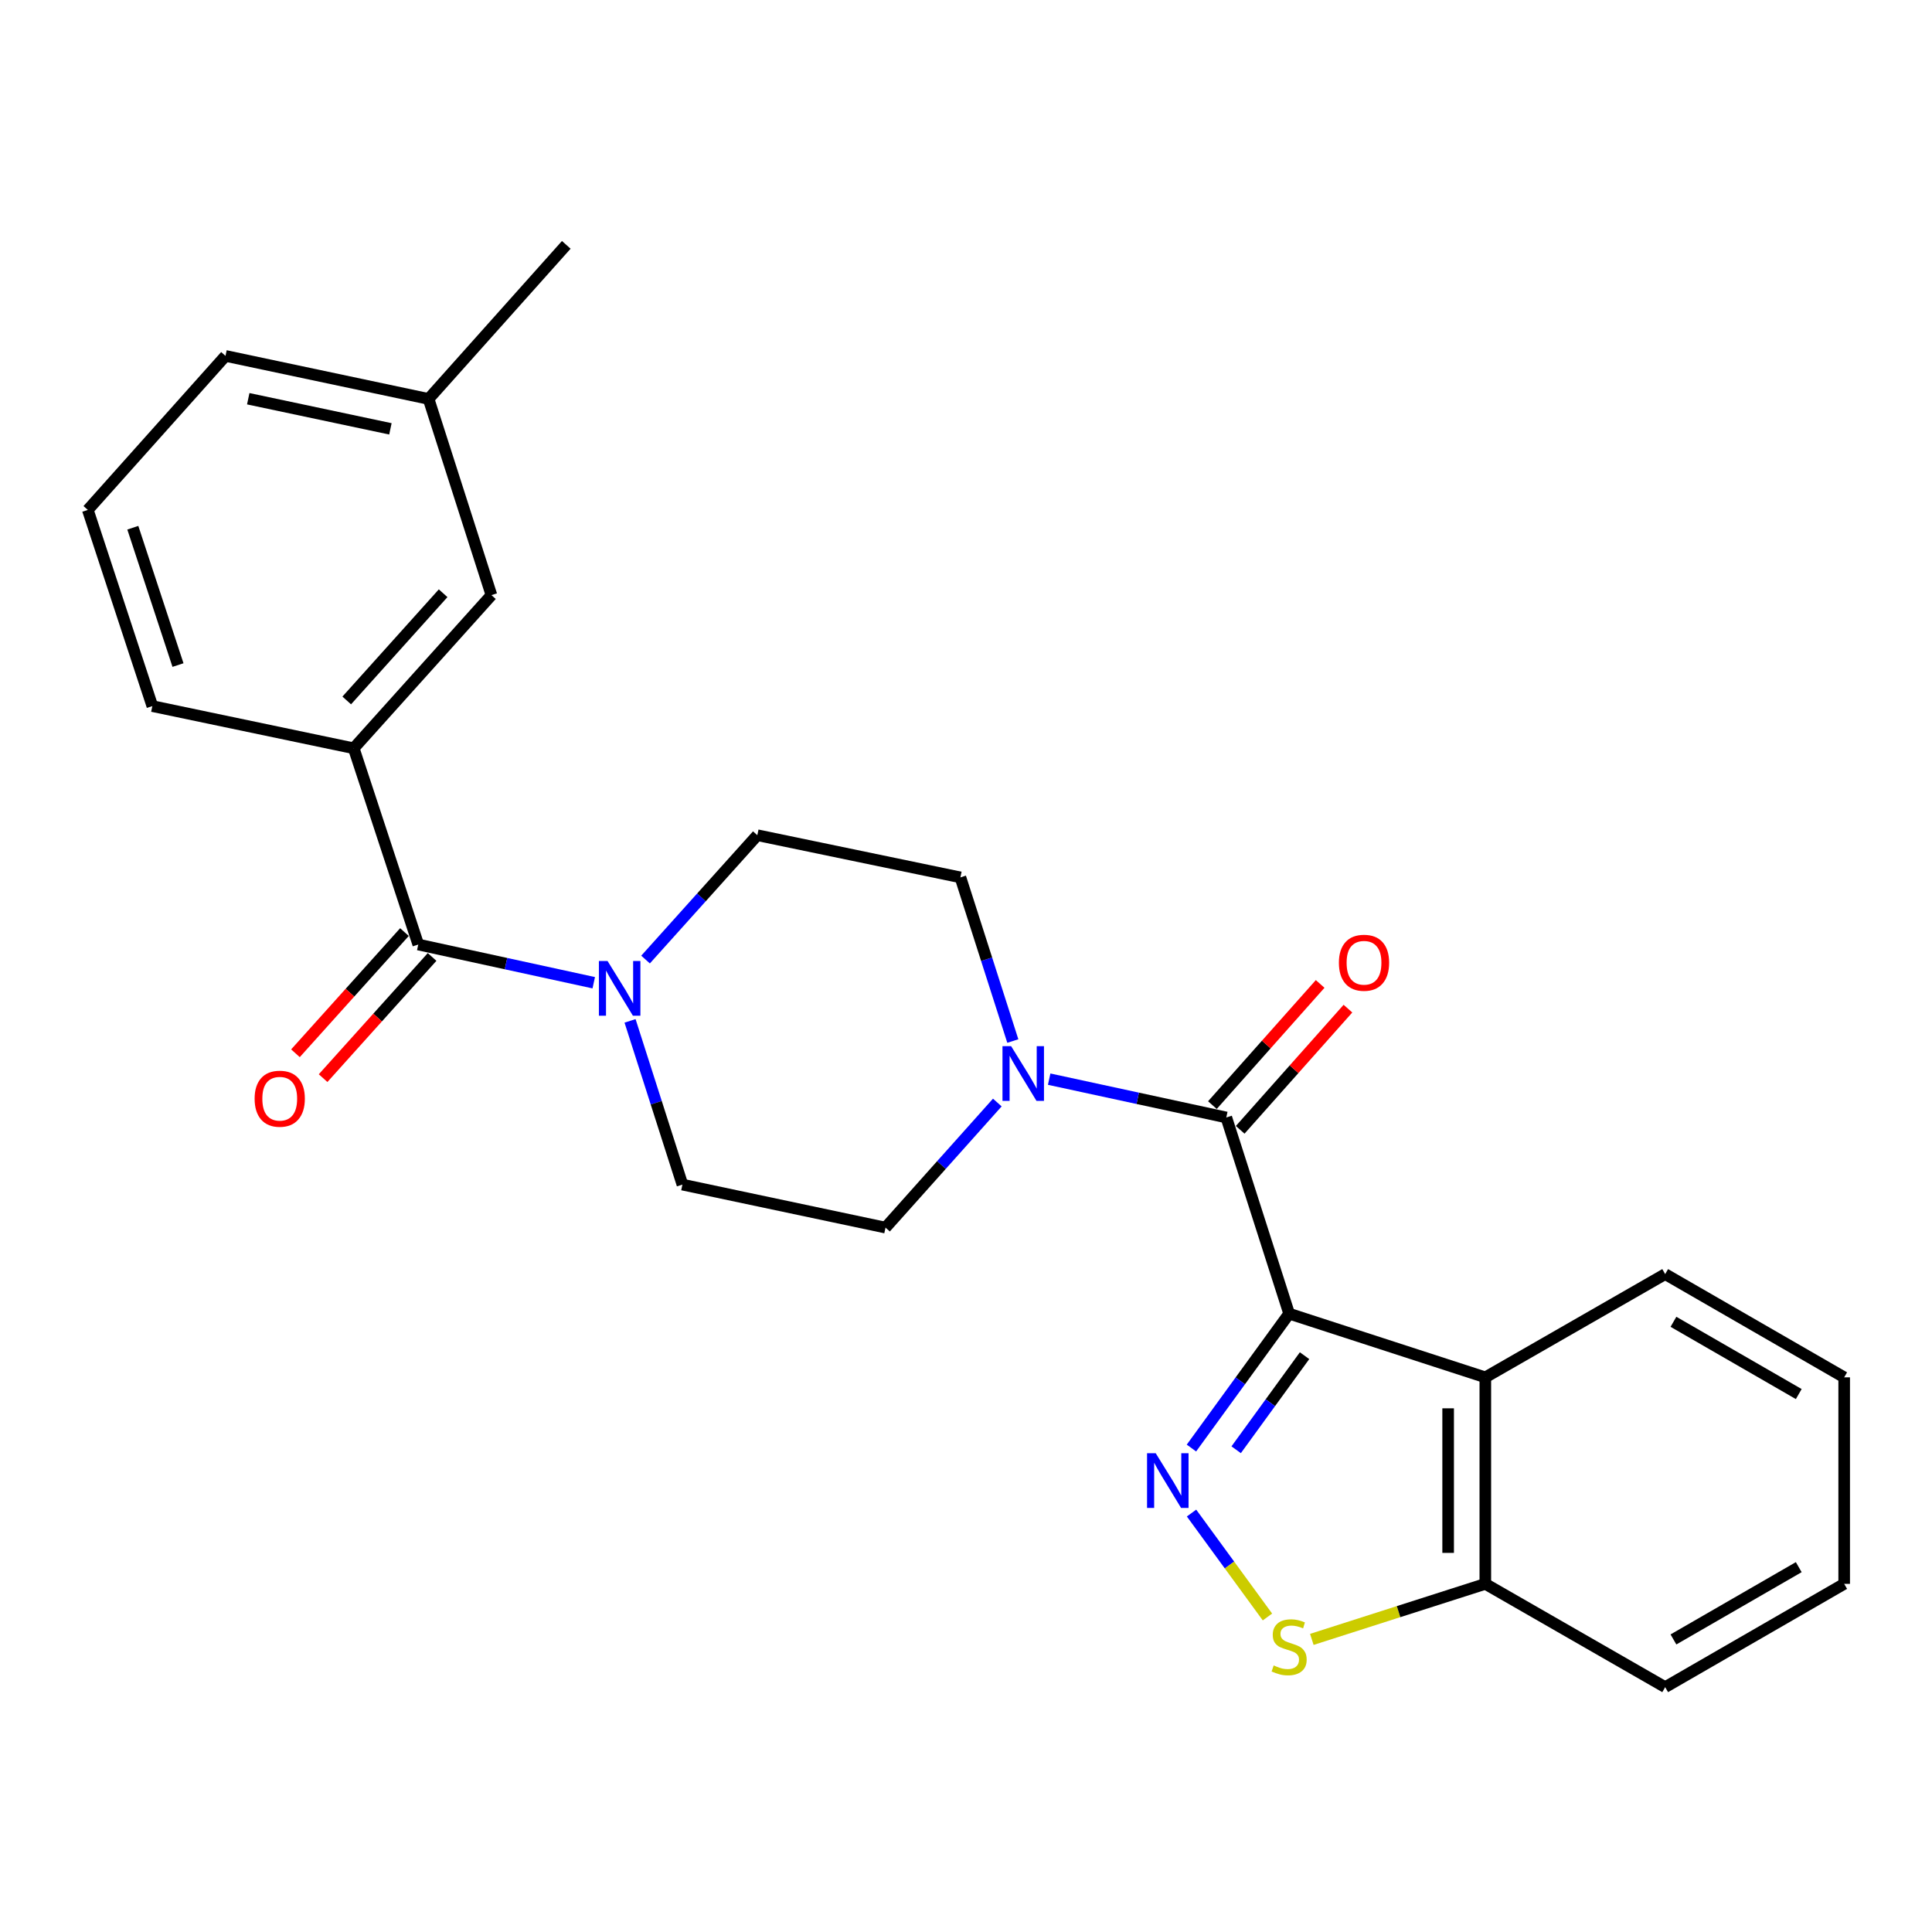 <?xml version='1.0' encoding='iso-8859-1'?>
<svg version='1.1' baseProfile='full'
              xmlns='http://www.w3.org/2000/svg'
                      xmlns:rdkit='http://www.rdkit.org/xml'
                      xmlns:xlink='http://www.w3.org/1999/xlink'
                  xml:space='preserve'
width='1000px' height='1000px' viewBox='0 0 1000 1000'>
<!-- END OF HEADER -->
<rect style='opacity:1.0;fill:#FFFFFF;stroke:none' width='1000' height='1000' x='0' y='0'> </rect>
<path class='bond-0' d='M 667.253,679.949 L 641.97,714.728' style='fill:none;fill-rule:evenodd;stroke:#000000;stroke-width:6px;stroke-linecap:butt;stroke-linejoin:miter;stroke-opacity:1' />
<path class='bond-0' d='M 641.97,714.728 L 616.686,749.507' style='fill:none;fill-rule:evenodd;stroke:#0000FF;stroke-width:6px;stroke-linecap:butt;stroke-linejoin:miter;stroke-opacity:1' />
<path class='bond-0' d='M 675.234,701.699 L 657.536,726.044' style='fill:none;fill-rule:evenodd;stroke:#000000;stroke-width:6px;stroke-linecap:butt;stroke-linejoin:miter;stroke-opacity:1' />
<path class='bond-0' d='M 657.536,726.044 L 639.837,750.389' style='fill:none;fill-rule:evenodd;stroke:#0000FF;stroke-width:6px;stroke-linecap:butt;stroke-linejoin:miter;stroke-opacity:1' />
<path class='bond-1' d='M 667.253,679.949 L 634.729,578.401' style='fill:none;fill-rule:evenodd;stroke:#000000;stroke-width:6px;stroke-linecap:butt;stroke-linejoin:miter;stroke-opacity:1' />
<path class='bond-2' d='M 667.253,679.949 L 768.801,712.911' style='fill:none;fill-rule:evenodd;stroke:#000000;stroke-width:6px;stroke-linecap:butt;stroke-linejoin:miter;stroke-opacity:1' />
<path class='bond-4' d='M 616.739,783.159 L 636.386,810.053' style='fill:none;fill-rule:evenodd;stroke:#0000FF;stroke-width:6px;stroke-linecap:butt;stroke-linejoin:miter;stroke-opacity:1' />
<path class='bond-4' d='M 636.386,810.053 L 656.032,836.947' style='fill:none;fill-rule:evenodd;stroke:#CCCC00;stroke-width:6px;stroke-linecap:butt;stroke-linejoin:miter;stroke-opacity:1' />
<path class='bond-5' d='M 634.729,578.401 L 588.889,568.483' style='fill:none;fill-rule:evenodd;stroke:#000000;stroke-width:6px;stroke-linecap:butt;stroke-linejoin:miter;stroke-opacity:1' />
<path class='bond-5' d='M 588.889,568.483 L 543.049,558.565' style='fill:none;fill-rule:evenodd;stroke:#0000FF;stroke-width:6px;stroke-linecap:butt;stroke-linejoin:miter;stroke-opacity:1' />
<path class='bond-9' d='M 641.92,584.795 L 669.806,553.433' style='fill:none;fill-rule:evenodd;stroke:#000000;stroke-width:6px;stroke-linecap:butt;stroke-linejoin:miter;stroke-opacity:1' />
<path class='bond-9' d='M 669.806,553.433 L 697.692,522.072' style='fill:none;fill-rule:evenodd;stroke:#FF0000;stroke-width:6px;stroke-linecap:butt;stroke-linejoin:miter;stroke-opacity:1' />
<path class='bond-9' d='M 627.539,572.007 L 655.424,540.645' style='fill:none;fill-rule:evenodd;stroke:#000000;stroke-width:6px;stroke-linecap:butt;stroke-linejoin:miter;stroke-opacity:1' />
<path class='bond-9' d='M 655.424,540.645 L 683.31,509.284' style='fill:none;fill-rule:evenodd;stroke:#FF0000;stroke-width:6px;stroke-linecap:butt;stroke-linejoin:miter;stroke-opacity:1' />
<path class='bond-8' d='M 768.801,712.911 L 768.801,819.805' style='fill:none;fill-rule:evenodd;stroke:#000000;stroke-width:6px;stroke-linecap:butt;stroke-linejoin:miter;stroke-opacity:1' />
<path class='bond-8' d='M 749.557,728.945 L 749.557,803.771' style='fill:none;fill-rule:evenodd;stroke:#000000;stroke-width:6px;stroke-linecap:butt;stroke-linejoin:miter;stroke-opacity:1' />
<path class='bond-17' d='M 768.801,712.911 L 861.893,659.475' style='fill:none;fill-rule:evenodd;stroke:#000000;stroke-width:6px;stroke-linecap:butt;stroke-linejoin:miter;stroke-opacity:1' />
<path class='bond-3' d='M 216.498,488.881 L 261.91,498.77' style='fill:none;fill-rule:evenodd;stroke:#000000;stroke-width:6px;stroke-linecap:butt;stroke-linejoin:miter;stroke-opacity:1' />
<path class='bond-3' d='M 261.91,498.77 L 307.323,508.659' style='fill:none;fill-rule:evenodd;stroke:#0000FF;stroke-width:6px;stroke-linecap:butt;stroke-linejoin:miter;stroke-opacity:1' />
<path class='bond-7' d='M 216.498,488.881 L 183.087,387.311' style='fill:none;fill-rule:evenodd;stroke:#000000;stroke-width:6px;stroke-linecap:butt;stroke-linejoin:miter;stroke-opacity:1' />
<path class='bond-14' d='M 209.343,482.446 L 181.135,513.809' style='fill:none;fill-rule:evenodd;stroke:#000000;stroke-width:6px;stroke-linecap:butt;stroke-linejoin:miter;stroke-opacity:1' />
<path class='bond-14' d='M 181.135,513.809 L 152.926,545.172' style='fill:none;fill-rule:evenodd;stroke:#FF0000;stroke-width:6px;stroke-linecap:butt;stroke-linejoin:miter;stroke-opacity:1' />
<path class='bond-14' d='M 223.652,495.316 L 195.443,526.679' style='fill:none;fill-rule:evenodd;stroke:#000000;stroke-width:6px;stroke-linecap:butt;stroke-linejoin:miter;stroke-opacity:1' />
<path class='bond-14' d='M 195.443,526.679 L 167.235,558.042' style='fill:none;fill-rule:evenodd;stroke:#FF0000;stroke-width:6px;stroke-linecap:butt;stroke-linejoin:miter;stroke-opacity:1' />
<path class='bond-25' d='M 678.999,848.548 L 723.9,834.177' style='fill:none;fill-rule:evenodd;stroke:#CCCC00;stroke-width:6px;stroke-linecap:butt;stroke-linejoin:miter;stroke-opacity:1' />
<path class='bond-25' d='M 723.9,834.177 L 768.801,819.805' style='fill:none;fill-rule:evenodd;stroke:#000000;stroke-width:6px;stroke-linecap:butt;stroke-linejoin:miter;stroke-opacity:1' />
<path class='bond-10' d='M 524.233,538.835 L 510.67,496.484' style='fill:none;fill-rule:evenodd;stroke:#0000FF;stroke-width:6px;stroke-linecap:butt;stroke-linejoin:miter;stroke-opacity:1' />
<path class='bond-10' d='M 510.67,496.484 L 497.108,454.133' style='fill:none;fill-rule:evenodd;stroke:#000000;stroke-width:6px;stroke-linecap:butt;stroke-linejoin:miter;stroke-opacity:1' />
<path class='bond-11' d='M 516.207,570.668 L 487.274,603.038' style='fill:none;fill-rule:evenodd;stroke:#0000FF;stroke-width:6px;stroke-linecap:butt;stroke-linejoin:miter;stroke-opacity:1' />
<path class='bond-11' d='M 487.274,603.038 L 458.34,635.408' style='fill:none;fill-rule:evenodd;stroke:#000000;stroke-width:6px;stroke-linecap:butt;stroke-linejoin:miter;stroke-opacity:1' />
<path class='bond-6' d='M 326.112,528.405 L 339.667,570.777' style='fill:none;fill-rule:evenodd;stroke:#0000FF;stroke-width:6px;stroke-linecap:butt;stroke-linejoin:miter;stroke-opacity:1' />
<path class='bond-6' d='M 339.667,570.777 L 353.221,613.149' style='fill:none;fill-rule:evenodd;stroke:#000000;stroke-width:6px;stroke-linecap:butt;stroke-linejoin:miter;stroke-opacity:1' />
<path class='bond-27' d='M 334.135,496.666 L 363.062,464.483' style='fill:none;fill-rule:evenodd;stroke:#0000FF;stroke-width:6px;stroke-linecap:butt;stroke-linejoin:miter;stroke-opacity:1' />
<path class='bond-27' d='M 363.062,464.483 L 391.989,432.301' style='fill:none;fill-rule:evenodd;stroke:#000000;stroke-width:6px;stroke-linecap:butt;stroke-linejoin:miter;stroke-opacity:1' />
<path class='bond-15' d='M 183.087,387.311 L 254.367,308.033' style='fill:none;fill-rule:evenodd;stroke:#000000;stroke-width:6px;stroke-linecap:butt;stroke-linejoin:miter;stroke-opacity:1' />
<path class='bond-15' d='M 179.468,362.552 L 229.364,307.058' style='fill:none;fill-rule:evenodd;stroke:#000000;stroke-width:6px;stroke-linecap:butt;stroke-linejoin:miter;stroke-opacity:1' />
<path class='bond-18' d='M 183.087,387.311 L 78.855,365.479' style='fill:none;fill-rule:evenodd;stroke:#000000;stroke-width:6px;stroke-linecap:butt;stroke-linejoin:miter;stroke-opacity:1' />
<path class='bond-20' d='M 768.801,819.805 L 861.893,873.263' style='fill:none;fill-rule:evenodd;stroke:#000000;stroke-width:6px;stroke-linecap:butt;stroke-linejoin:miter;stroke-opacity:1' />
<path class='bond-12' d='M 497.108,454.133 L 391.989,432.301' style='fill:none;fill-rule:evenodd;stroke:#000000;stroke-width:6px;stroke-linecap:butt;stroke-linejoin:miter;stroke-opacity:1' />
<path class='bond-13' d='M 458.34,635.408 L 353.221,613.149' style='fill:none;fill-rule:evenodd;stroke:#000000;stroke-width:6px;stroke-linecap:butt;stroke-linejoin:miter;stroke-opacity:1' />
<path class='bond-16' d='M 254.367,308.033 L 221.833,206.485' style='fill:none;fill-rule:evenodd;stroke:#000000;stroke-width:6px;stroke-linecap:butt;stroke-linejoin:miter;stroke-opacity:1' />
<path class='bond-22' d='M 221.833,206.485 L 293.103,126.737' style='fill:none;fill-rule:evenodd;stroke:#000000;stroke-width:6px;stroke-linecap:butt;stroke-linejoin:miter;stroke-opacity:1' />
<path class='bond-28' d='M 221.833,206.485 L 116.714,184.215' style='fill:none;fill-rule:evenodd;stroke:#000000;stroke-width:6px;stroke-linecap:butt;stroke-linejoin:miter;stroke-opacity:1' />
<path class='bond-28' d='M 202.076,221.971 L 128.493,206.382' style='fill:none;fill-rule:evenodd;stroke:#000000;stroke-width:6px;stroke-linecap:butt;stroke-linejoin:miter;stroke-opacity:1' />
<path class='bond-23' d='M 861.893,659.475 L 954.545,712.911' style='fill:none;fill-rule:evenodd;stroke:#000000;stroke-width:6px;stroke-linecap:butt;stroke-linejoin:miter;stroke-opacity:1' />
<path class='bond-23' d='M 866.176,684.161 L 931.033,721.567' style='fill:none;fill-rule:evenodd;stroke:#000000;stroke-width:6px;stroke-linecap:butt;stroke-linejoin:miter;stroke-opacity:1' />
<path class='bond-19' d='M 78.855,365.479 L 45.455,263.931' style='fill:none;fill-rule:evenodd;stroke:#000000;stroke-width:6px;stroke-linecap:butt;stroke-linejoin:miter;stroke-opacity:1' />
<path class='bond-19' d='M 92.126,344.234 L 68.746,273.15' style='fill:none;fill-rule:evenodd;stroke:#000000;stroke-width:6px;stroke-linecap:butt;stroke-linejoin:miter;stroke-opacity:1' />
<path class='bond-21' d='M 45.455,263.931 L 116.714,184.215' style='fill:none;fill-rule:evenodd;stroke:#000000;stroke-width:6px;stroke-linecap:butt;stroke-linejoin:miter;stroke-opacity:1' />
<path class='bond-26' d='M 861.893,873.263 L 954.545,819.805' style='fill:none;fill-rule:evenodd;stroke:#000000;stroke-width:6px;stroke-linecap:butt;stroke-linejoin:miter;stroke-opacity:1' />
<path class='bond-26' d='M 866.173,848.575 L 931.03,811.155' style='fill:none;fill-rule:evenodd;stroke:#000000;stroke-width:6px;stroke-linecap:butt;stroke-linejoin:miter;stroke-opacity:1' />
<path class='bond-24' d='M 954.545,712.911 L 954.545,819.805' style='fill:none;fill-rule:evenodd;stroke:#000000;stroke-width:6px;stroke-linecap:butt;stroke-linejoin:miter;stroke-opacity:1' />
<path  class='atom-1' d='M 598.191 752.177
L 607.471 767.177
Q 608.391 768.657, 609.871 771.337
Q 611.351 774.017, 611.431 774.177
L 611.431 752.177
L 615.191 752.177
L 615.191 780.497
L 611.311 780.497
L 601.351 764.097
Q 600.191 762.177, 598.951 759.977
Q 597.751 757.777, 597.391 757.097
L 597.391 780.497
L 593.711 780.497
L 593.711 752.177
L 598.191 752.177
' fill='#0000FF'/>
<path  class='atom-5' d='M 659.253 862.028
Q 659.573 862.148, 660.893 862.708
Q 662.213 863.268, 663.653 863.628
Q 665.133 863.948, 666.573 863.948
Q 669.253 863.948, 670.813 862.668
Q 672.373 861.348, 672.373 859.068
Q 672.373 857.508, 671.573 856.548
Q 670.813 855.588, 669.613 855.068
Q 668.413 854.548, 666.413 853.948
Q 663.893 853.188, 662.373 852.468
Q 660.893 851.748, 659.813 850.228
Q 658.773 848.708, 658.773 846.148
Q 658.773 842.588, 661.173 840.388
Q 663.613 838.188, 668.413 838.188
Q 671.693 838.188, 675.413 839.748
L 674.493 842.828
Q 671.093 841.428, 668.533 841.428
Q 665.773 841.428, 664.253 842.588
Q 662.733 843.708, 662.773 845.668
Q 662.773 847.188, 663.533 848.108
Q 664.333 849.028, 665.453 849.548
Q 666.613 850.068, 668.533 850.668
Q 671.093 851.468, 672.613 852.268
Q 674.133 853.068, 675.213 854.708
Q 676.333 856.308, 676.333 859.068
Q 676.333 862.988, 673.693 865.108
Q 671.093 867.188, 666.733 867.188
Q 664.213 867.188, 662.293 866.628
Q 660.413 866.108, 658.173 865.188
L 659.253 862.028
' fill='#CCCC00'/>
<path  class='atom-6' d='M 523.361 541.5
L 532.641 556.5
Q 533.561 557.98, 535.041 560.66
Q 536.521 563.34, 536.601 563.5
L 536.601 541.5
L 540.361 541.5
L 540.361 569.82
L 536.481 569.82
L 526.521 553.42
Q 525.361 551.5, 524.121 549.3
Q 522.921 547.1, 522.561 546.42
L 522.561 569.82
L 518.881 569.82
L 518.881 541.5
L 523.361 541.5
' fill='#0000FF'/>
<path  class='atom-7' d='M 314.47 497.419
L 323.75 512.419
Q 324.67 513.899, 326.15 516.579
Q 327.63 519.259, 327.71 519.419
L 327.71 497.419
L 331.47 497.419
L 331.47 525.739
L 327.59 525.739
L 317.63 509.339
Q 316.47 507.419, 315.23 505.219
Q 314.03 503.019, 313.67 502.339
L 313.67 525.739
L 309.99 525.739
L 309.99 497.419
L 314.47 497.419
' fill='#0000FF'/>
<path  class='atom-10' d='M 693.01 498.316
Q 693.01 491.516, 696.37 487.716
Q 699.73 483.916, 706.01 483.916
Q 712.29 483.916, 715.65 487.716
Q 719.01 491.516, 719.01 498.316
Q 719.01 505.196, 715.61 509.116
Q 712.21 512.996, 706.01 512.996
Q 699.77 512.996, 696.37 509.116
Q 693.01 505.236, 693.01 498.316
M 706.01 509.796
Q 710.33 509.796, 712.65 506.916
Q 715.01 503.996, 715.01 498.316
Q 715.01 492.756, 712.65 489.956
Q 710.33 487.116, 706.01 487.116
Q 701.69 487.116, 699.33 489.916
Q 697.01 492.716, 697.01 498.316
Q 697.01 504.036, 699.33 506.916
Q 701.69 509.796, 706.01 509.796
' fill='#FF0000'/>
<path  class='atom-15' d='M 131.79 568.688
Q 131.79 561.888, 135.15 558.088
Q 138.51 554.288, 144.79 554.288
Q 151.07 554.288, 154.43 558.088
Q 157.79 561.888, 157.79 568.688
Q 157.79 575.568, 154.39 579.488
Q 150.99 583.368, 144.79 583.368
Q 138.55 583.368, 135.15 579.488
Q 131.79 575.608, 131.79 568.688
M 144.79 580.168
Q 149.11 580.168, 151.43 577.288
Q 153.79 574.368, 153.79 568.688
Q 153.79 563.128, 151.43 560.328
Q 149.11 557.488, 144.79 557.488
Q 140.47 557.488, 138.11 560.288
Q 135.79 563.088, 135.79 568.688
Q 135.79 574.408, 138.11 577.288
Q 140.47 580.168, 144.79 580.168
' fill='#FF0000'/>
</svg>
